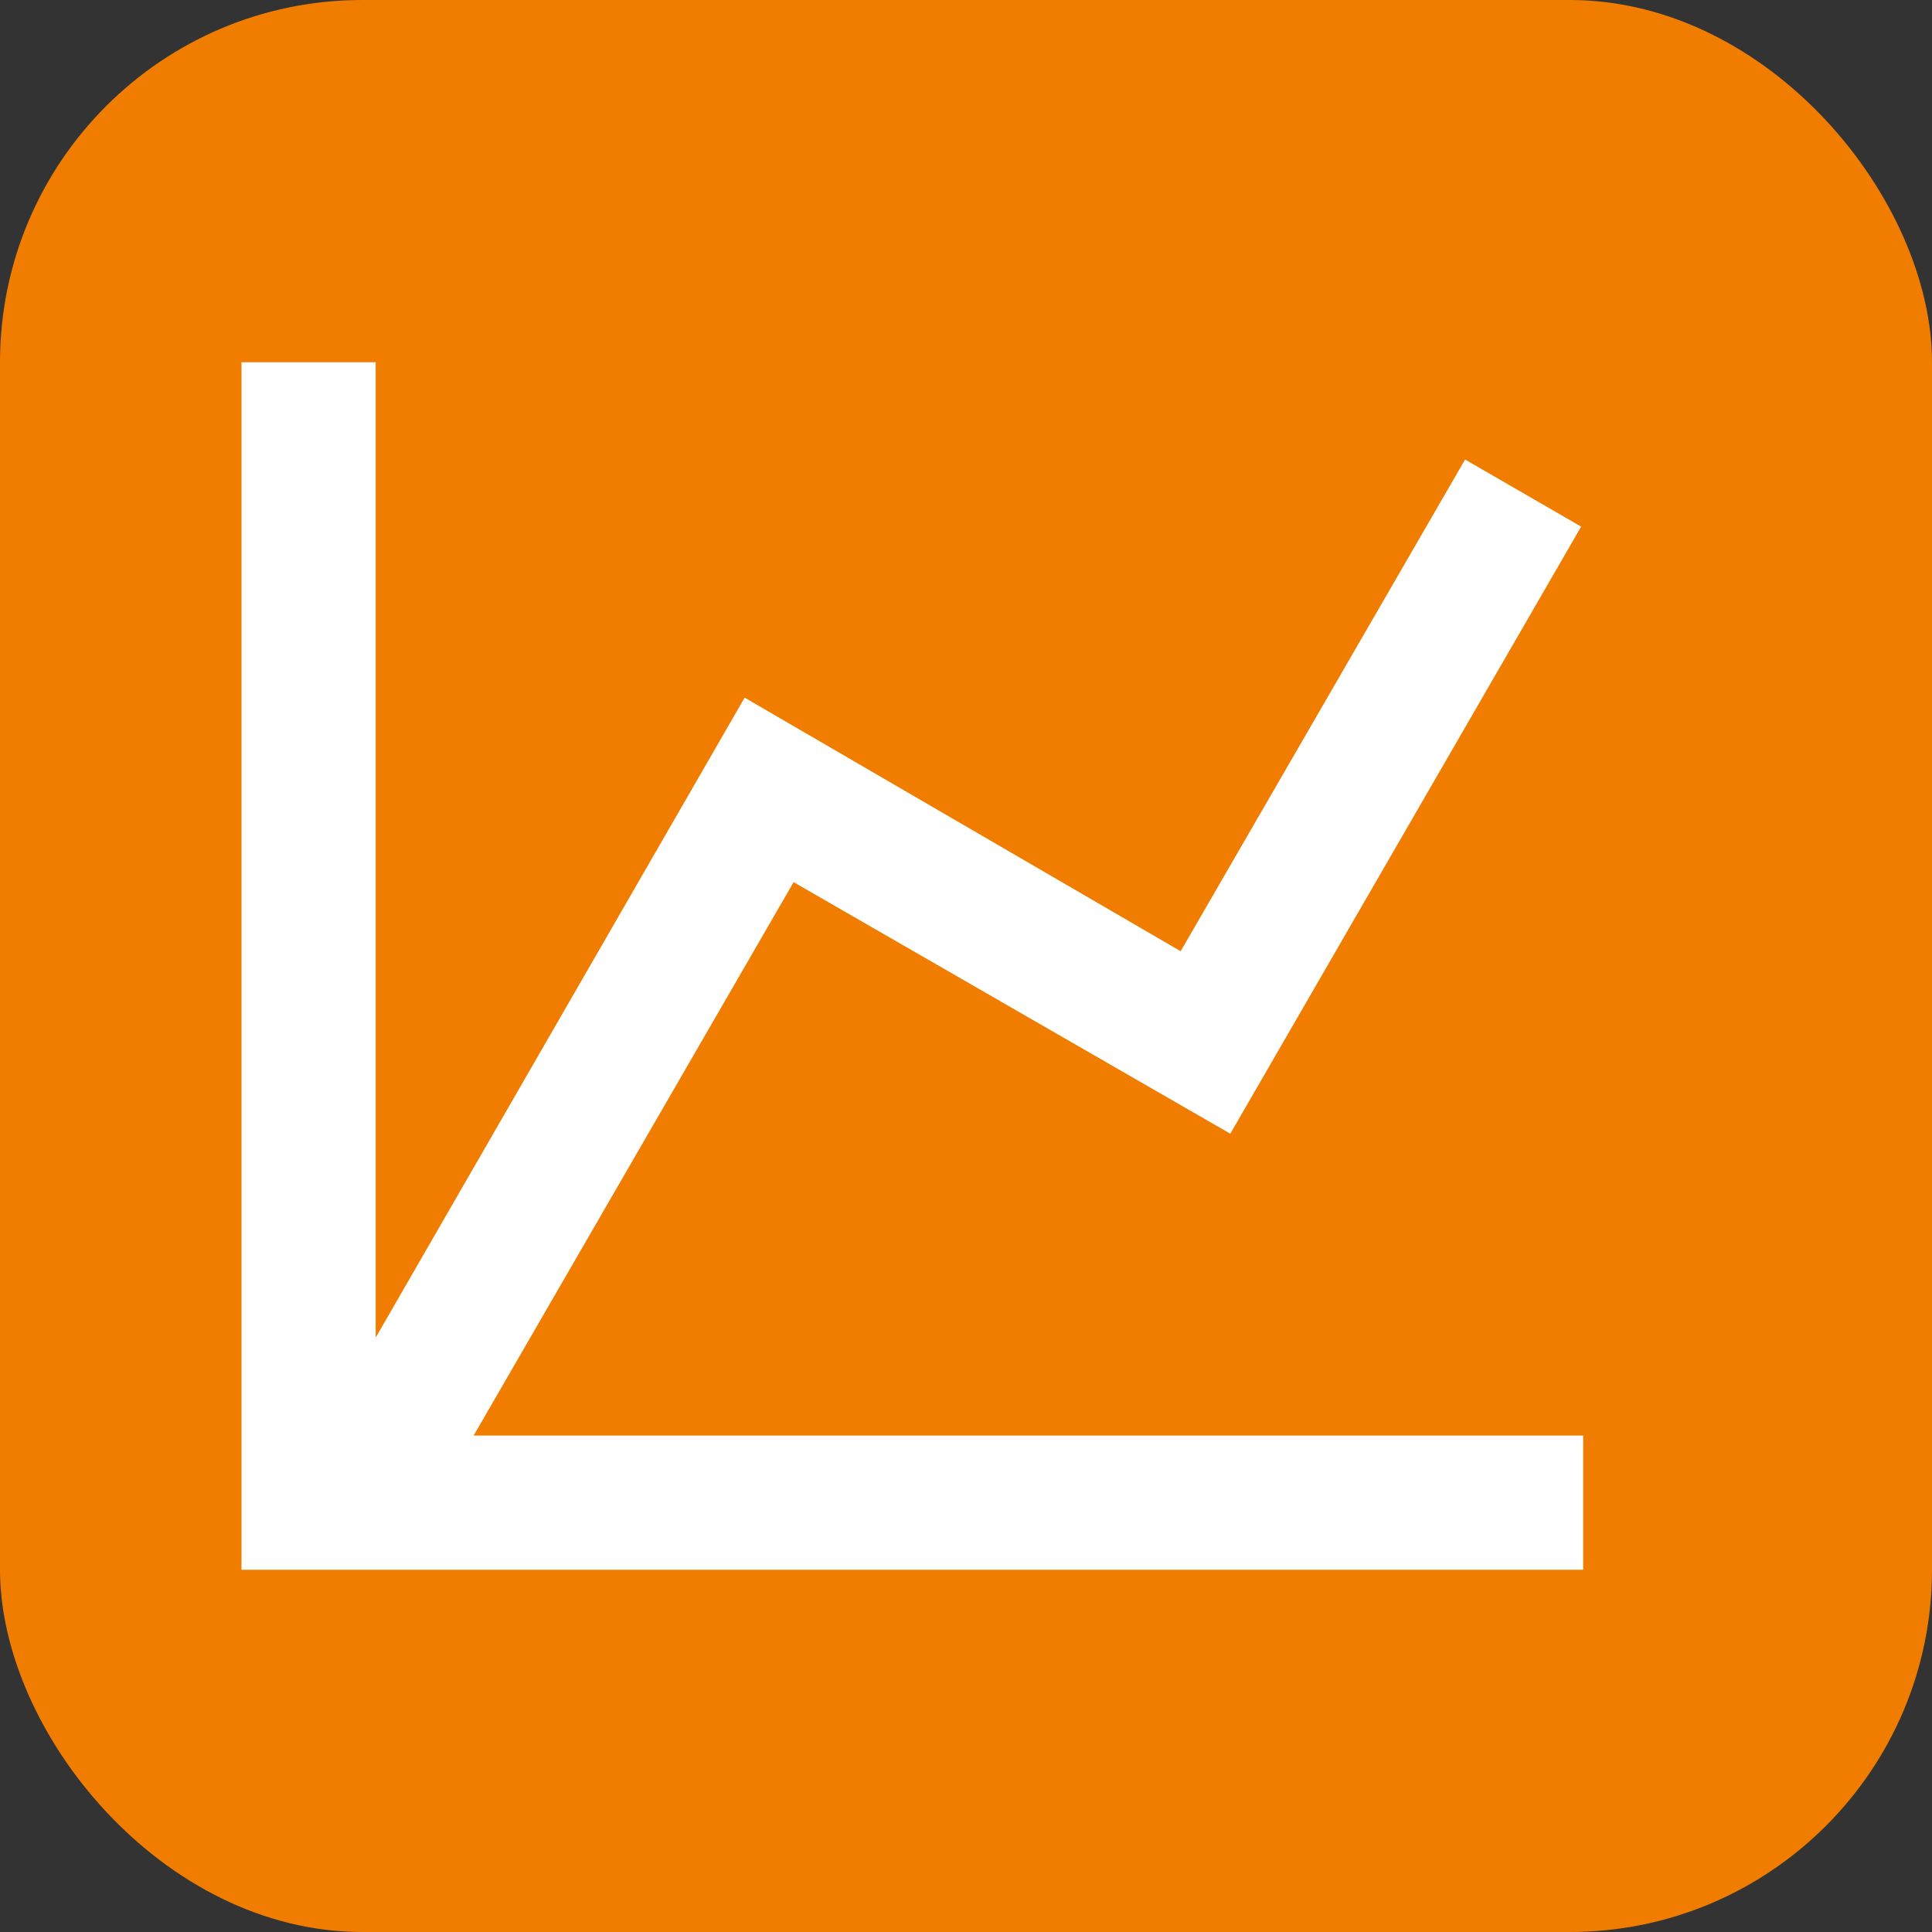 <svg width="40" height="40" viewBox="0 0 40 40" fill="none" xmlns="http://www.w3.org/2000/svg">
<rect x="0" y="0" width="40" height="40" fill="#333333" stroke="none"/>
<rect width="40" height="40" rx="7.5" fill="#F07D00"/>
<path d="M24.444 19.694L30.333 9.514L32.736 10.903L25.472 23.472L16.431 18.264L9.806 29.722H32.778V32.5H5V7.5H7.778V27.694L15.417 14.444L24.444 19.694Z" fill="white"/>
</svg>
